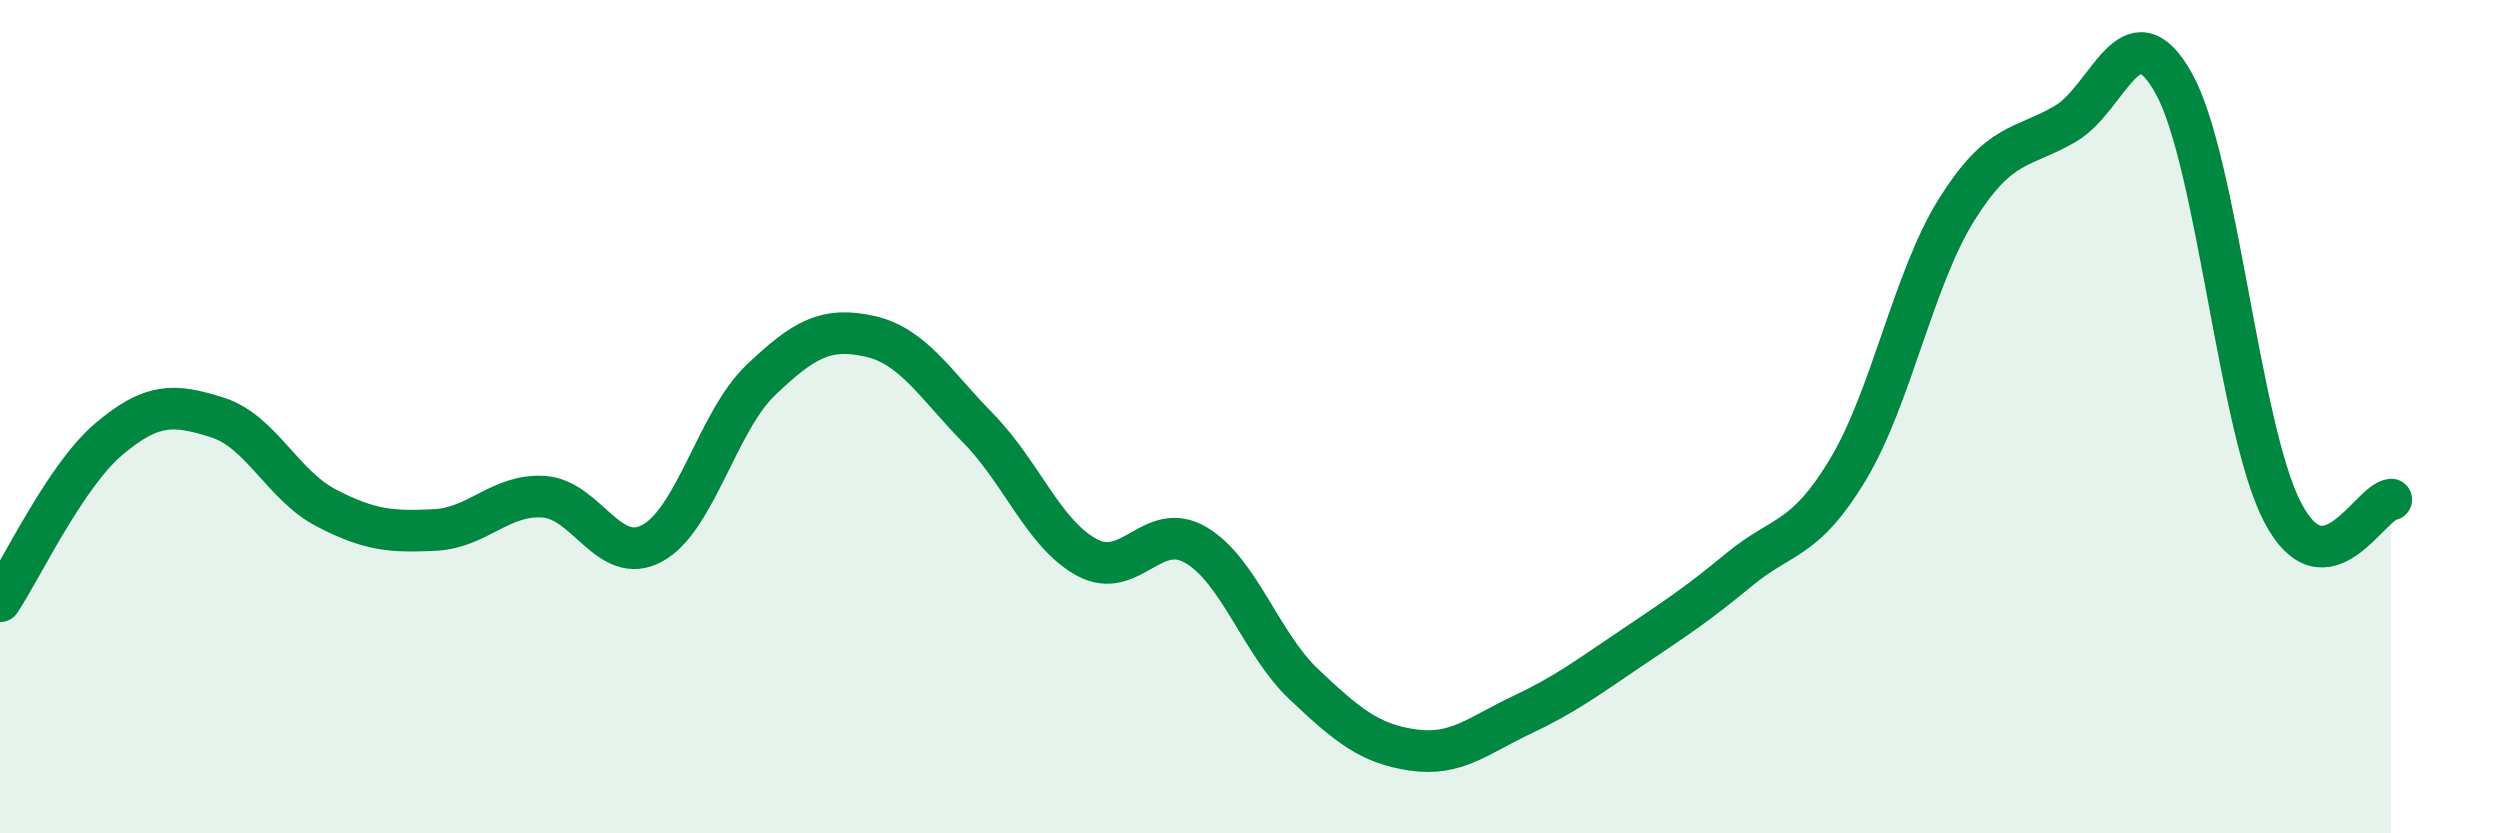 
    <svg width="60" height="20" viewBox="0 0 60 20" xmlns="http://www.w3.org/2000/svg">
      <path
        d="M 0,14.43 C 0.52,13.65 1.57,11.42 2.61,10.54 C 3.65,9.66 4.18,9.69 5.22,10.02 C 6.26,10.35 6.79,11.65 7.83,12.19 C 8.87,12.73 9.39,12.77 10.43,12.72 C 11.47,12.67 12,11.86 13.04,11.92 C 14.08,11.98 14.61,13.6 15.65,13.04 C 16.69,12.48 17.22,10.11 18.26,9.12 C 19.3,8.13 19.83,7.84 20.87,8.07 C 21.91,8.3 22.44,9.22 23.48,10.28 C 24.52,11.34 25.05,12.82 26.09,13.38 C 27.13,13.94 27.66,12.47 28.7,13.08 C 29.74,13.69 30.26,15.45 31.3,16.43 C 32.34,17.41 32.87,17.85 33.91,18 C 34.95,18.15 35.48,17.65 36.52,17.16 C 37.56,16.67 38.09,16.27 39.13,15.57 C 40.17,14.87 40.7,14.53 41.74,13.67 C 42.78,12.81 43.31,13 44.35,11.27 C 45.39,9.54 45.92,6.69 46.96,5.03 C 48,3.37 48.53,3.58 49.57,2.97 C 50.61,2.36 51.13,0.14 52.17,2 C 53.21,3.86 53.74,10.29 54.78,12.29 C 55.82,14.29 56.87,12.05 57.39,11.99L57.39 20L0 20Z"
        fill="#008740"
        opacity="0.1"
        stroke-linecap="round"
        stroke-linejoin="round"
      />
      <path
        d="M 0,14.43 C 0.52,13.65 1.57,11.42 2.61,10.54 C 3.65,9.66 4.18,9.69 5.22,10.02 C 6.26,10.35 6.79,11.65 7.83,12.19 C 8.87,12.73 9.39,12.77 10.43,12.72 C 11.47,12.67 12,11.86 13.04,11.92 C 14.08,11.98 14.61,13.6 15.65,13.04 C 16.69,12.48 17.22,10.11 18.26,9.12 C 19.3,8.13 19.83,7.84 20.87,8.07 C 21.91,8.3 22.44,9.22 23.48,10.28 C 24.52,11.34 25.05,12.82 26.09,13.38 C 27.13,13.94 27.66,12.47 28.7,13.08 C 29.74,13.69 30.26,15.45 31.3,16.43 C 32.34,17.41 32.87,17.85 33.91,18 C 34.95,18.15 35.48,17.65 36.52,17.16 C 37.56,16.67 38.09,16.27 39.13,15.57 C 40.17,14.87 40.7,14.53 41.74,13.67 C 42.78,12.81 43.31,13 44.35,11.27 C 45.39,9.54 45.92,6.69 46.96,5.03 C 48,3.37 48.53,3.58 49.57,2.97 C 50.61,2.36 51.13,0.14 52.17,2 C 53.21,3.86 53.74,10.29 54.78,12.29 C 55.82,14.29 56.87,12.05 57.39,11.99"
        stroke="#008740"
        stroke-width="1"
        fill="none"
        stroke-linecap="round"
        stroke-linejoin="round"
      />
    </svg>
  